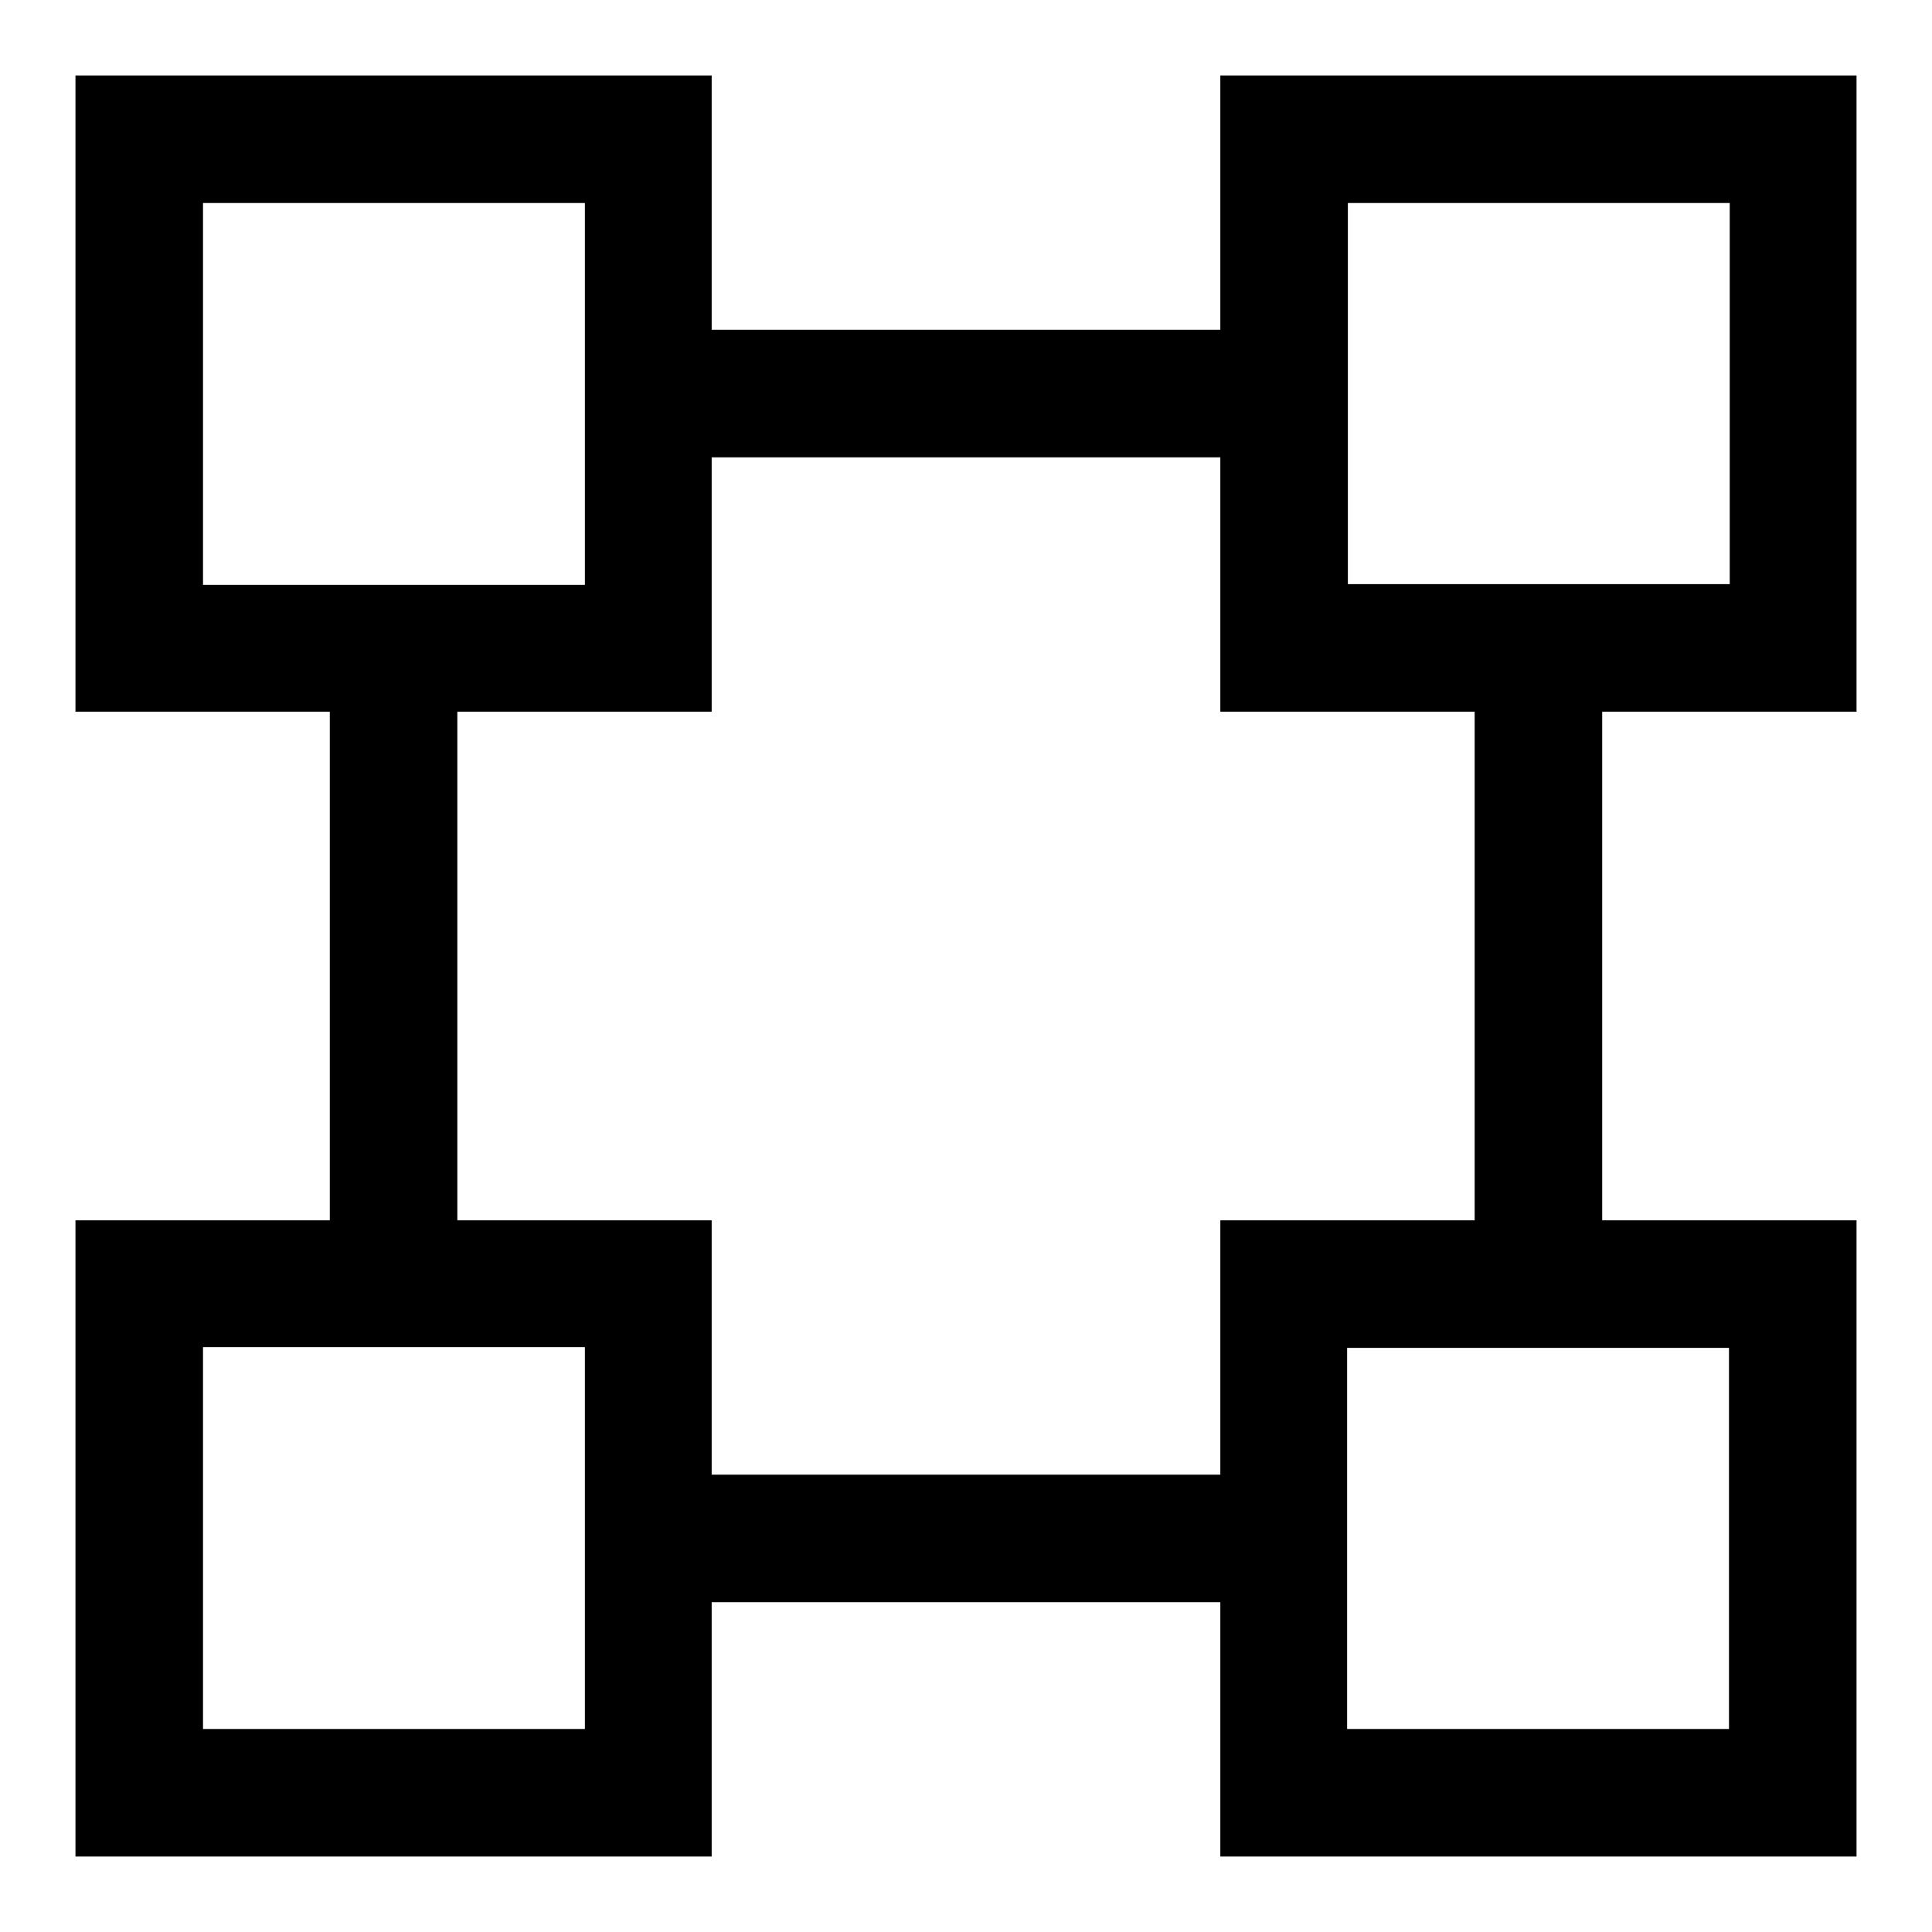 <?xml version="1.0" encoding="utf-8"?>
<!-- Svg Vector Icons : http://www.onlinewebfonts.com/icon -->
<!DOCTYPE svg PUBLIC "-//W3C//DTD SVG 1.1//EN" "http://www.w3.org/Graphics/SVG/1.1/DTD/svg11.dtd">
<svg version="1.1" xmlns="http://www.w3.org/2000/svg" xmlns:xlink="http://www.w3.org/1999/xlink" x="0px" y="0px" viewBox="0 0 256 256" enable-background="new 0 0 256 256" xml:space="preserve">
<g><g><path fill="#000000" d="M246,94.3V10h-84.3v33.7H94.3V10H10v84.3h33.7v67.4H10V246h84.3v-33.7h67.4V246H246v-84.3h-33.7V94.3H246z M178.6,26.9h50.6v50.5h-50.6V26.9z M26.9,26.9h50.6v50.6H26.9V26.9z M77.4,229.1H26.9v-50.6h50.6V229.1z M229.1,229.1h-50.6v-50.5h50.6V229.1z M195.4,161.7h-33.7v33.7H94.3v-33.7H60.6V94.3h33.7V60.6h67.4v33.7h33.7V161.7z"/></g></g>
</svg>